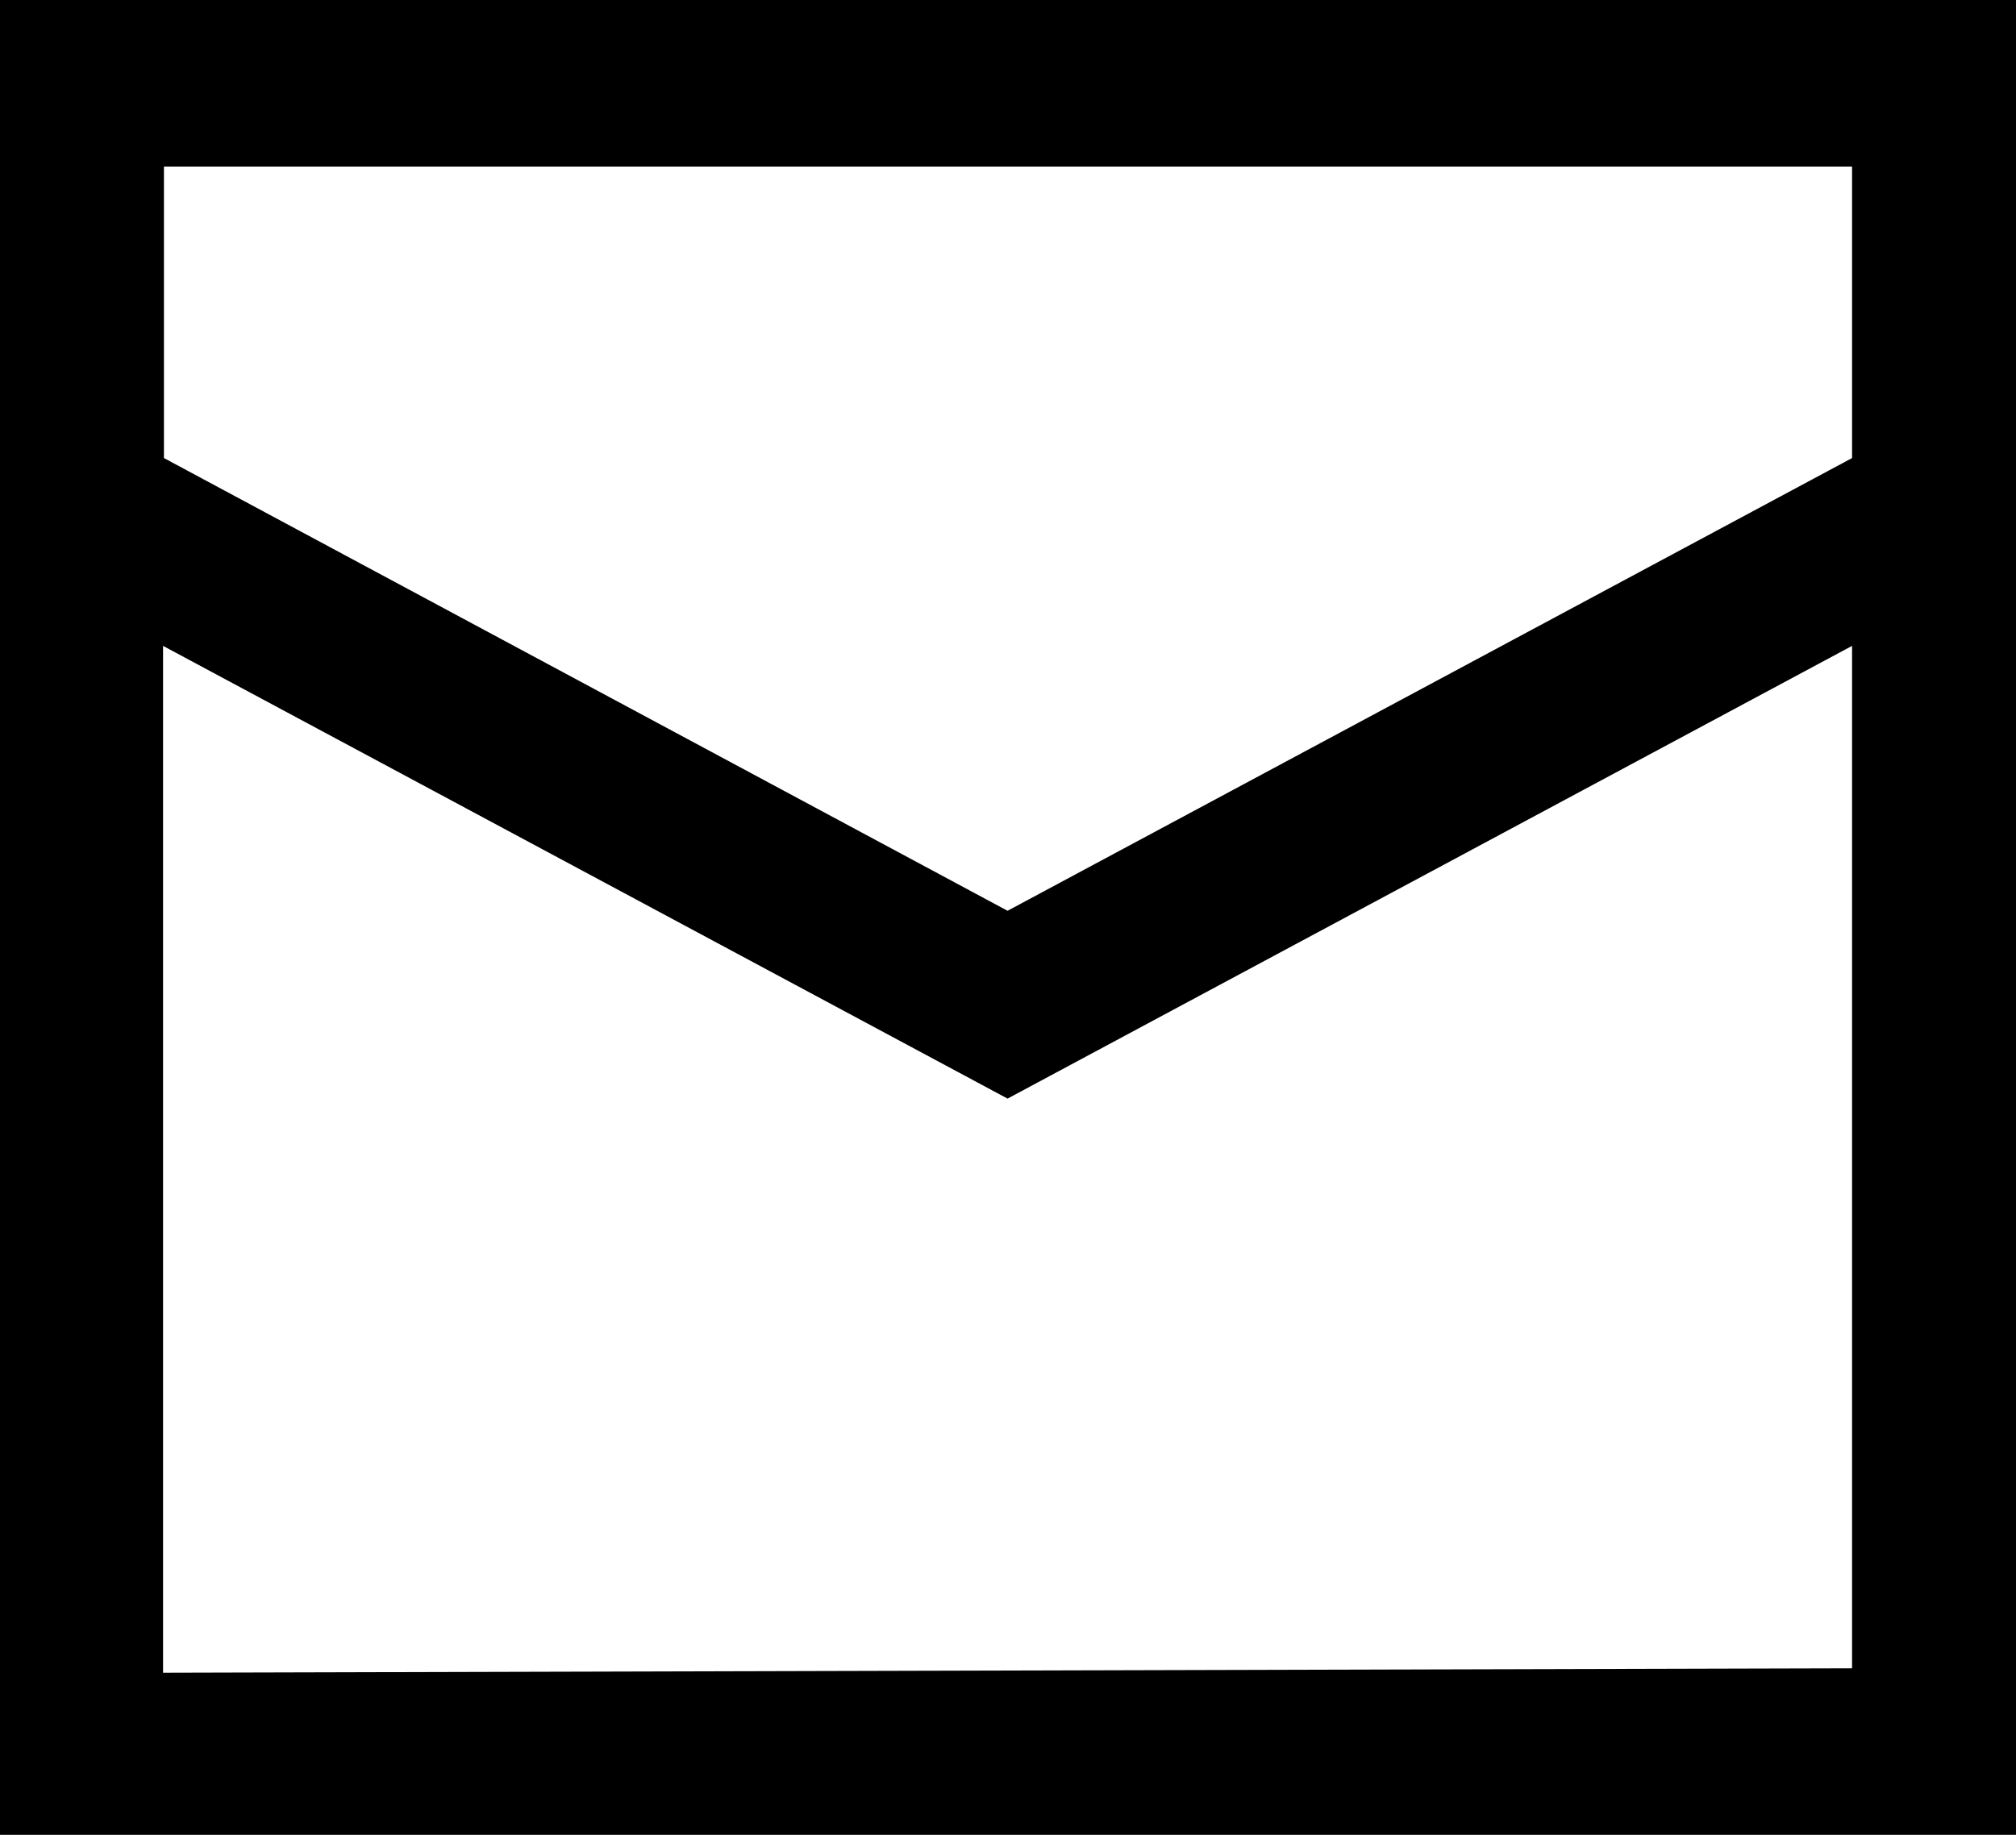 <svg xmlns="http://www.w3.org/2000/svg" viewBox="0 0 22.75 20.71"><title>icon-email</title><g id="Layer_2" data-name="Layer 2"><g id="Layer_1-2" data-name="Layer 1"><path d="M0,0V20.71H22.75V0ZM20.9,1.88V5.17l-9.53,5.11L1.85,5.17V1.88Zm-19.06,17V7.29l9.53,5.11L20.9,7.29V18.83Z"/></g></g></svg>
